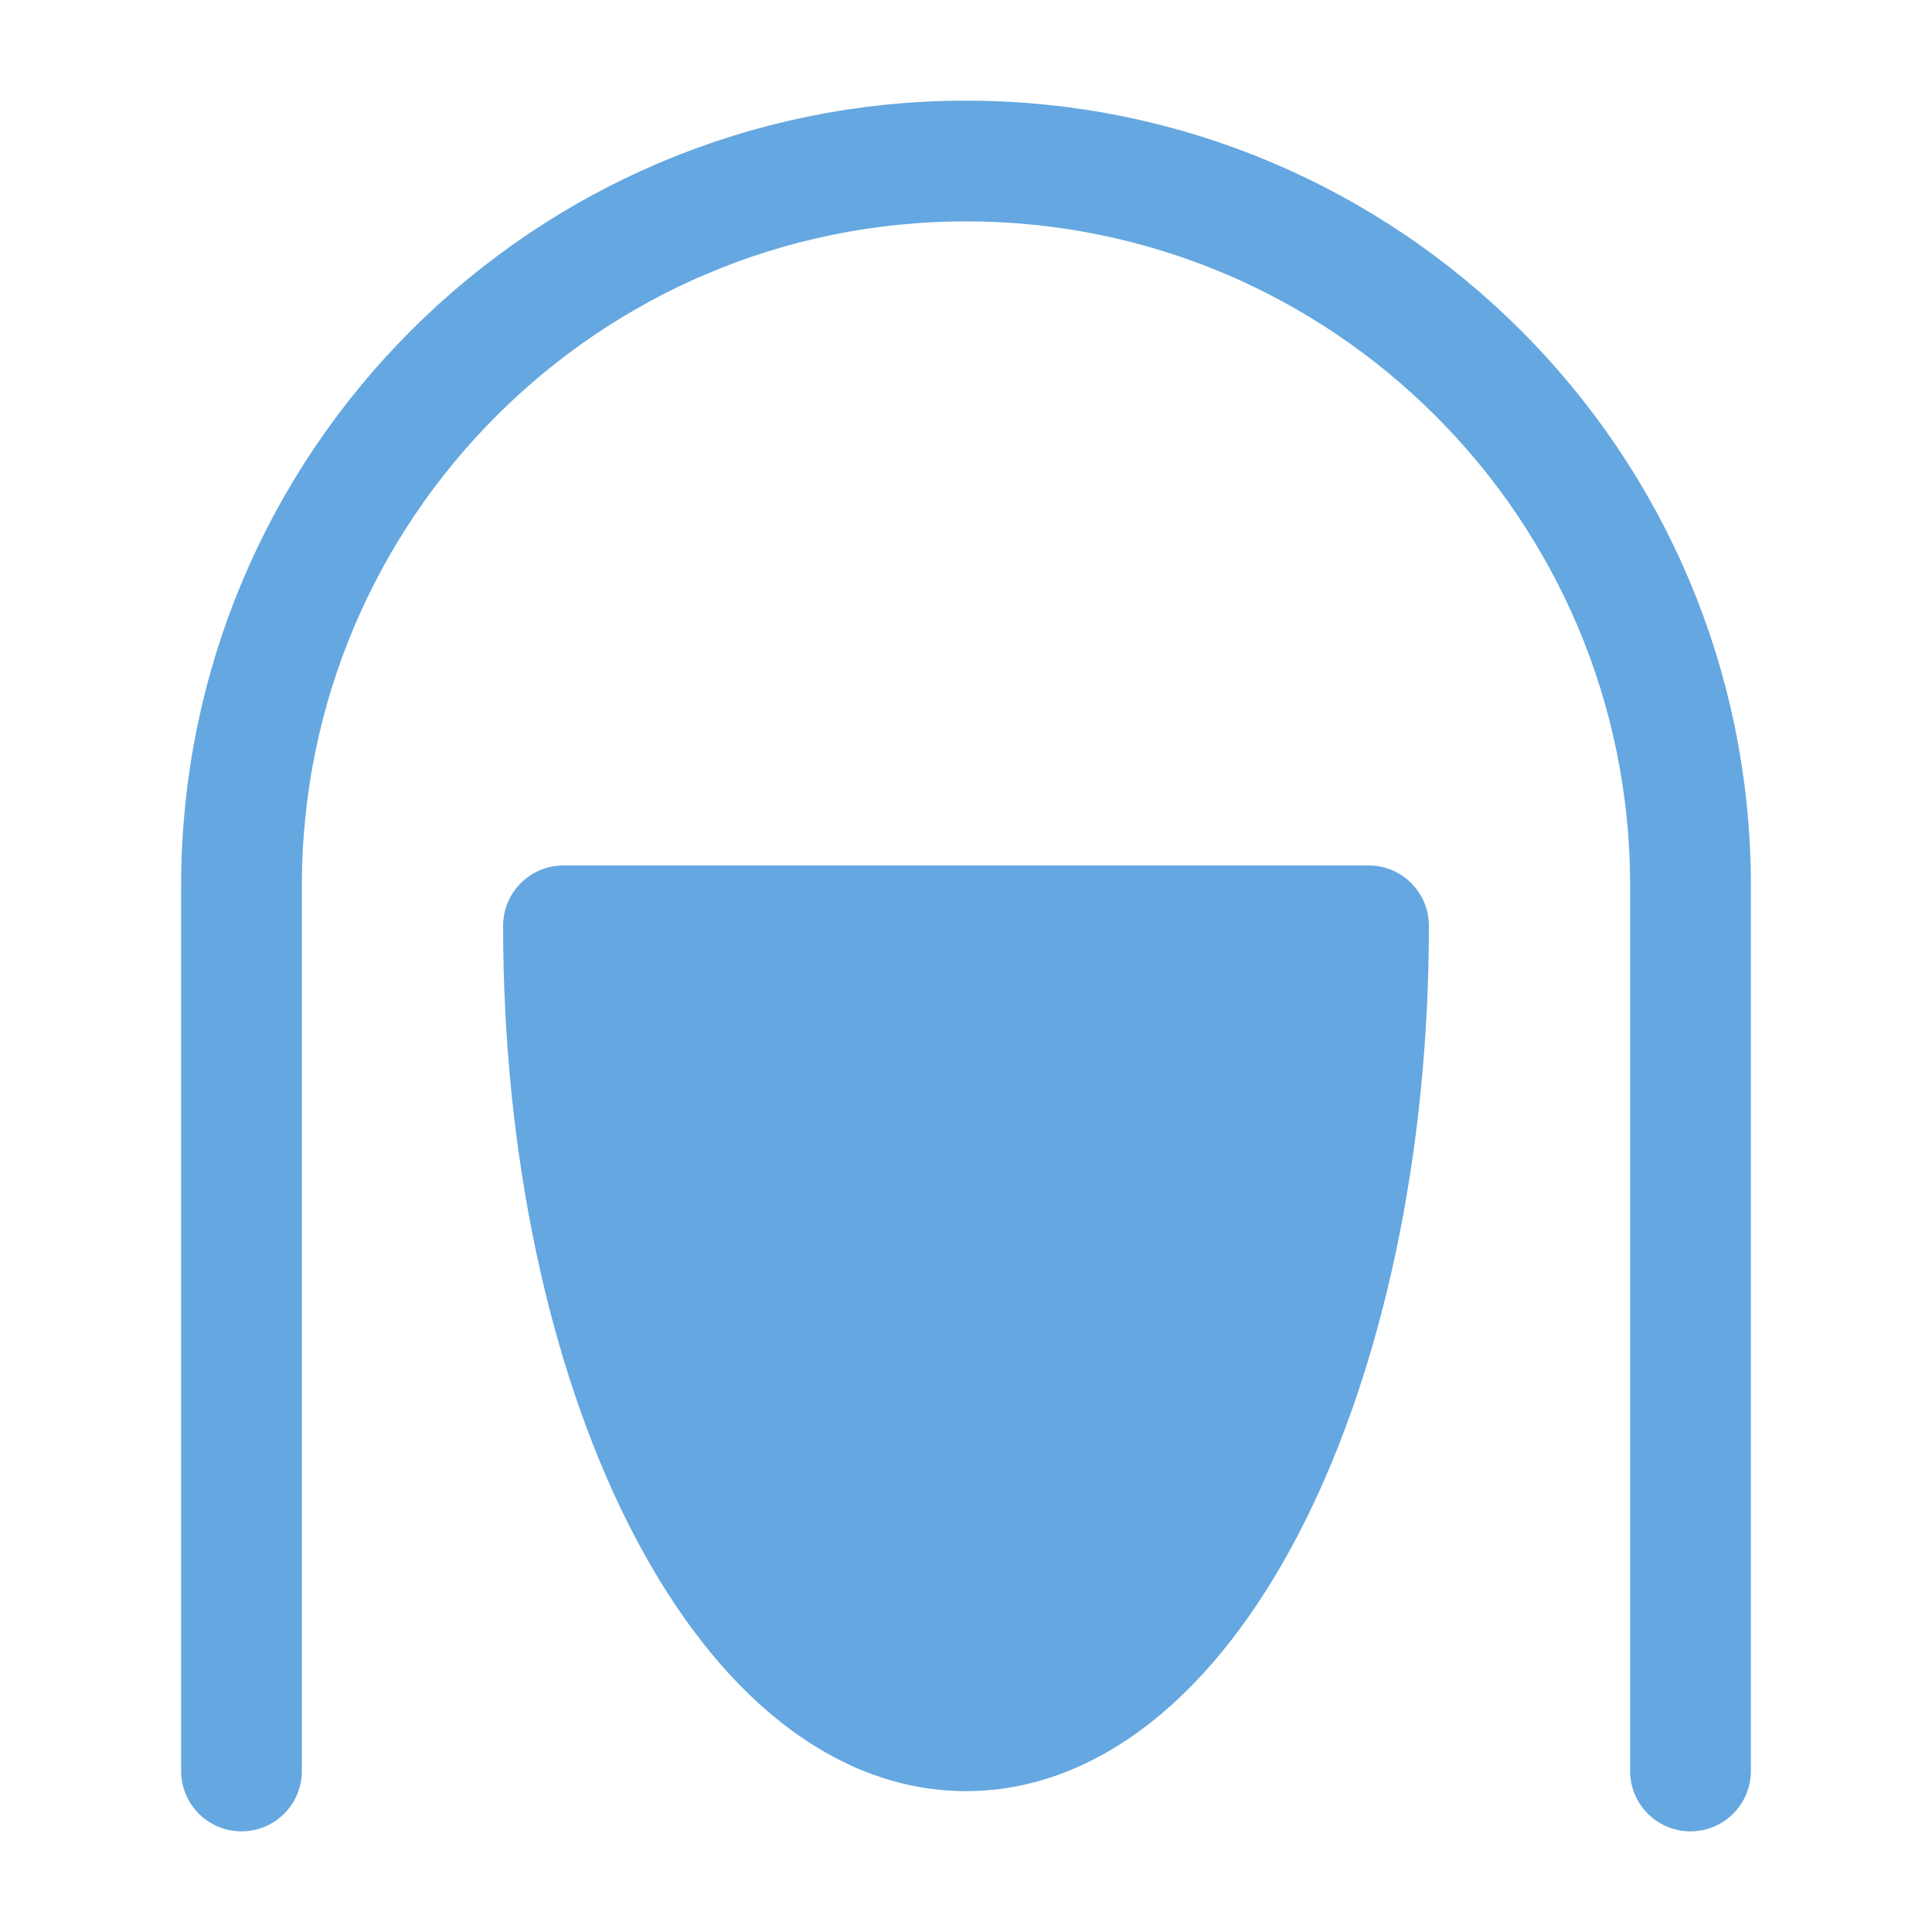 <?xml version="1.0" encoding="UTF-8"?> <svg xmlns="http://www.w3.org/2000/svg" width="32" height="32" viewBox="0 0 32 32" fill="none"><path d="M28 29.333V14.667C28 8.039 22.627 2.667 16 2.667C9.373 2.667 4 8.039 4 14.667V29.333" stroke="#65A7E0" stroke-width="2" stroke-linecap="round" stroke-linejoin="round"></path><path d="M16 28.667C19.682 28.667 22.667 22.698 22.667 15.334H9.333C9.333 22.698 12.318 28.667 16 28.667Z" fill="#65A7E0" stroke="#65A7E0" stroke-width="2" stroke-linecap="round" stroke-linejoin="round"></path></svg> 